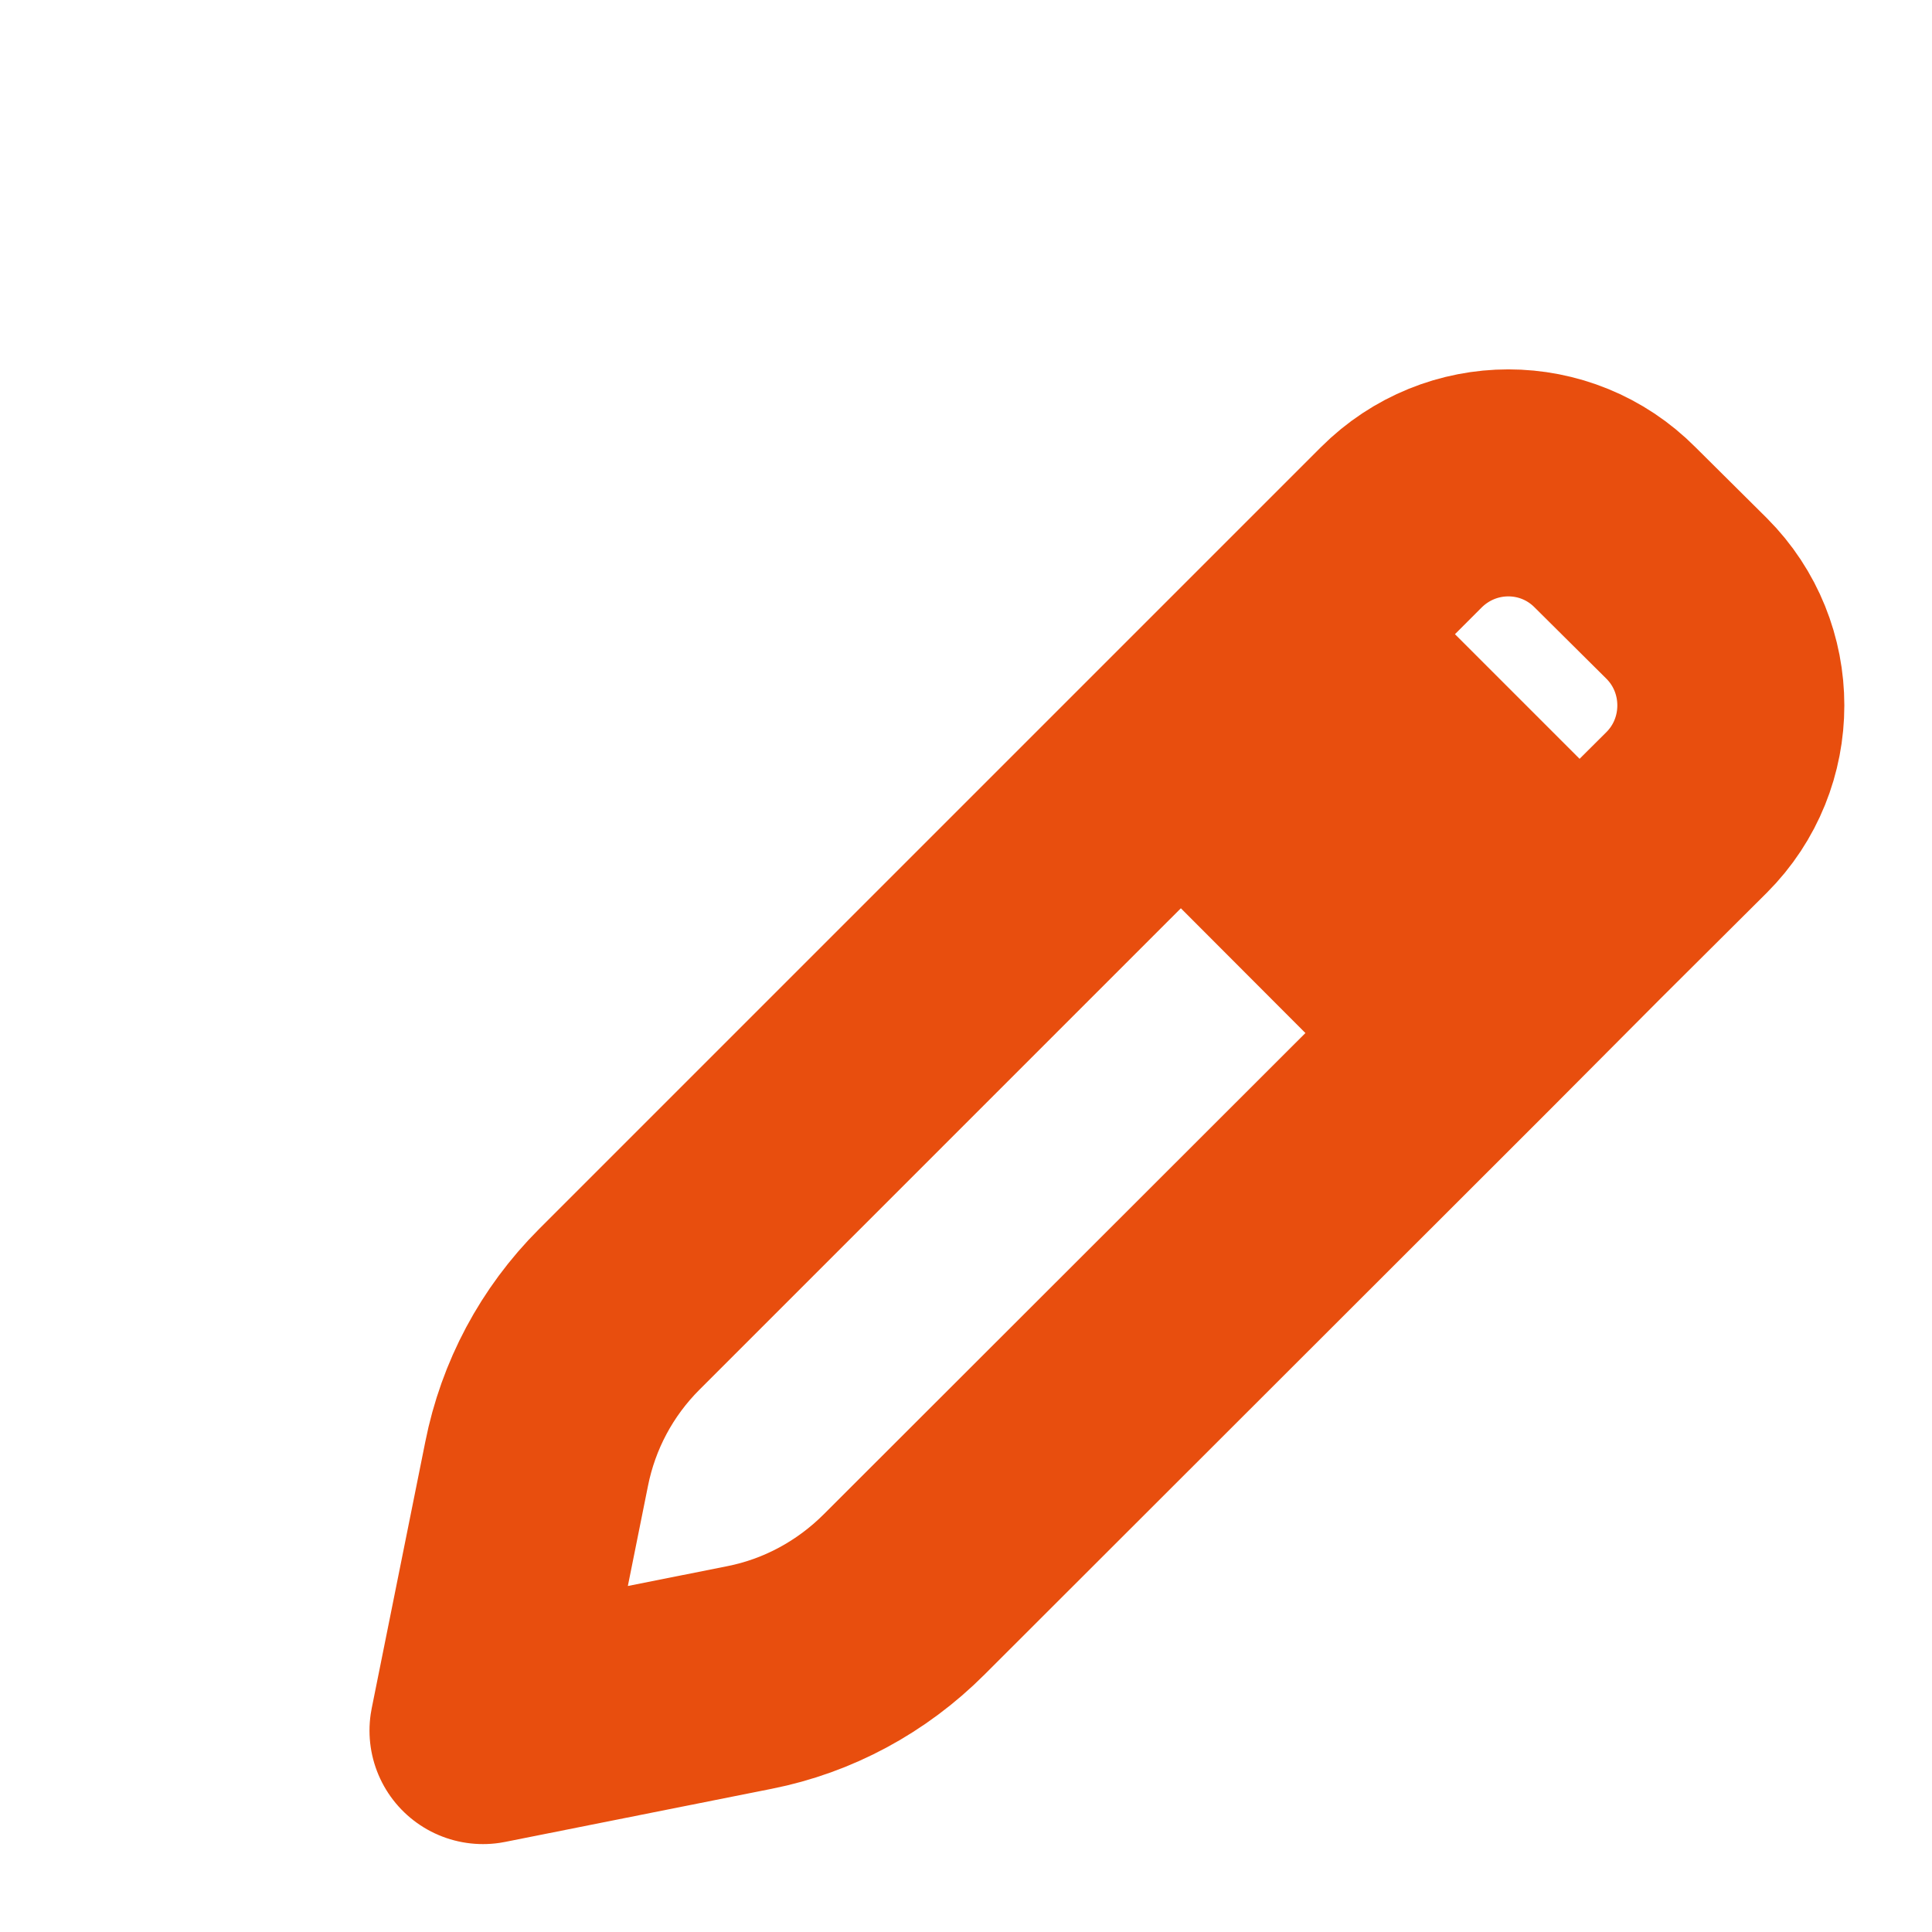 <?xml version="1.0" encoding="utf-8"?>
<svg xmlns="http://www.w3.org/2000/svg" fill="none" height="100%" overflow="visible" preserveAspectRatio="none" style="display: block;" viewBox="0 0 4 4" width="100%">
<path d="M3.27 1.903L3.492 1.682C3.614 1.56 3.614 1.361 3.492 1.239L3.344 1.092C3.222 0.969 3.024 0.969 2.901 1.092L2.68 1.313M3.27 1.903L2.975 1.608L2.68 1.313M3.27 1.903L3.035 2.139M2.68 1.313L2.445 1.548M3.035 2.139L1.872 3.301C1.784 3.389 1.673 3.449 1.552 3.473L1 3.583L1.111 3.031C1.135 2.91 1.194 2.799 1.282 2.711L2.445 1.548M3.035 2.139L2.445 1.548" id="Vector" stroke="#E84E0E" stroke-linecap="round" stroke-linejoin="round" stroke-width="0.47"/>
</svg>